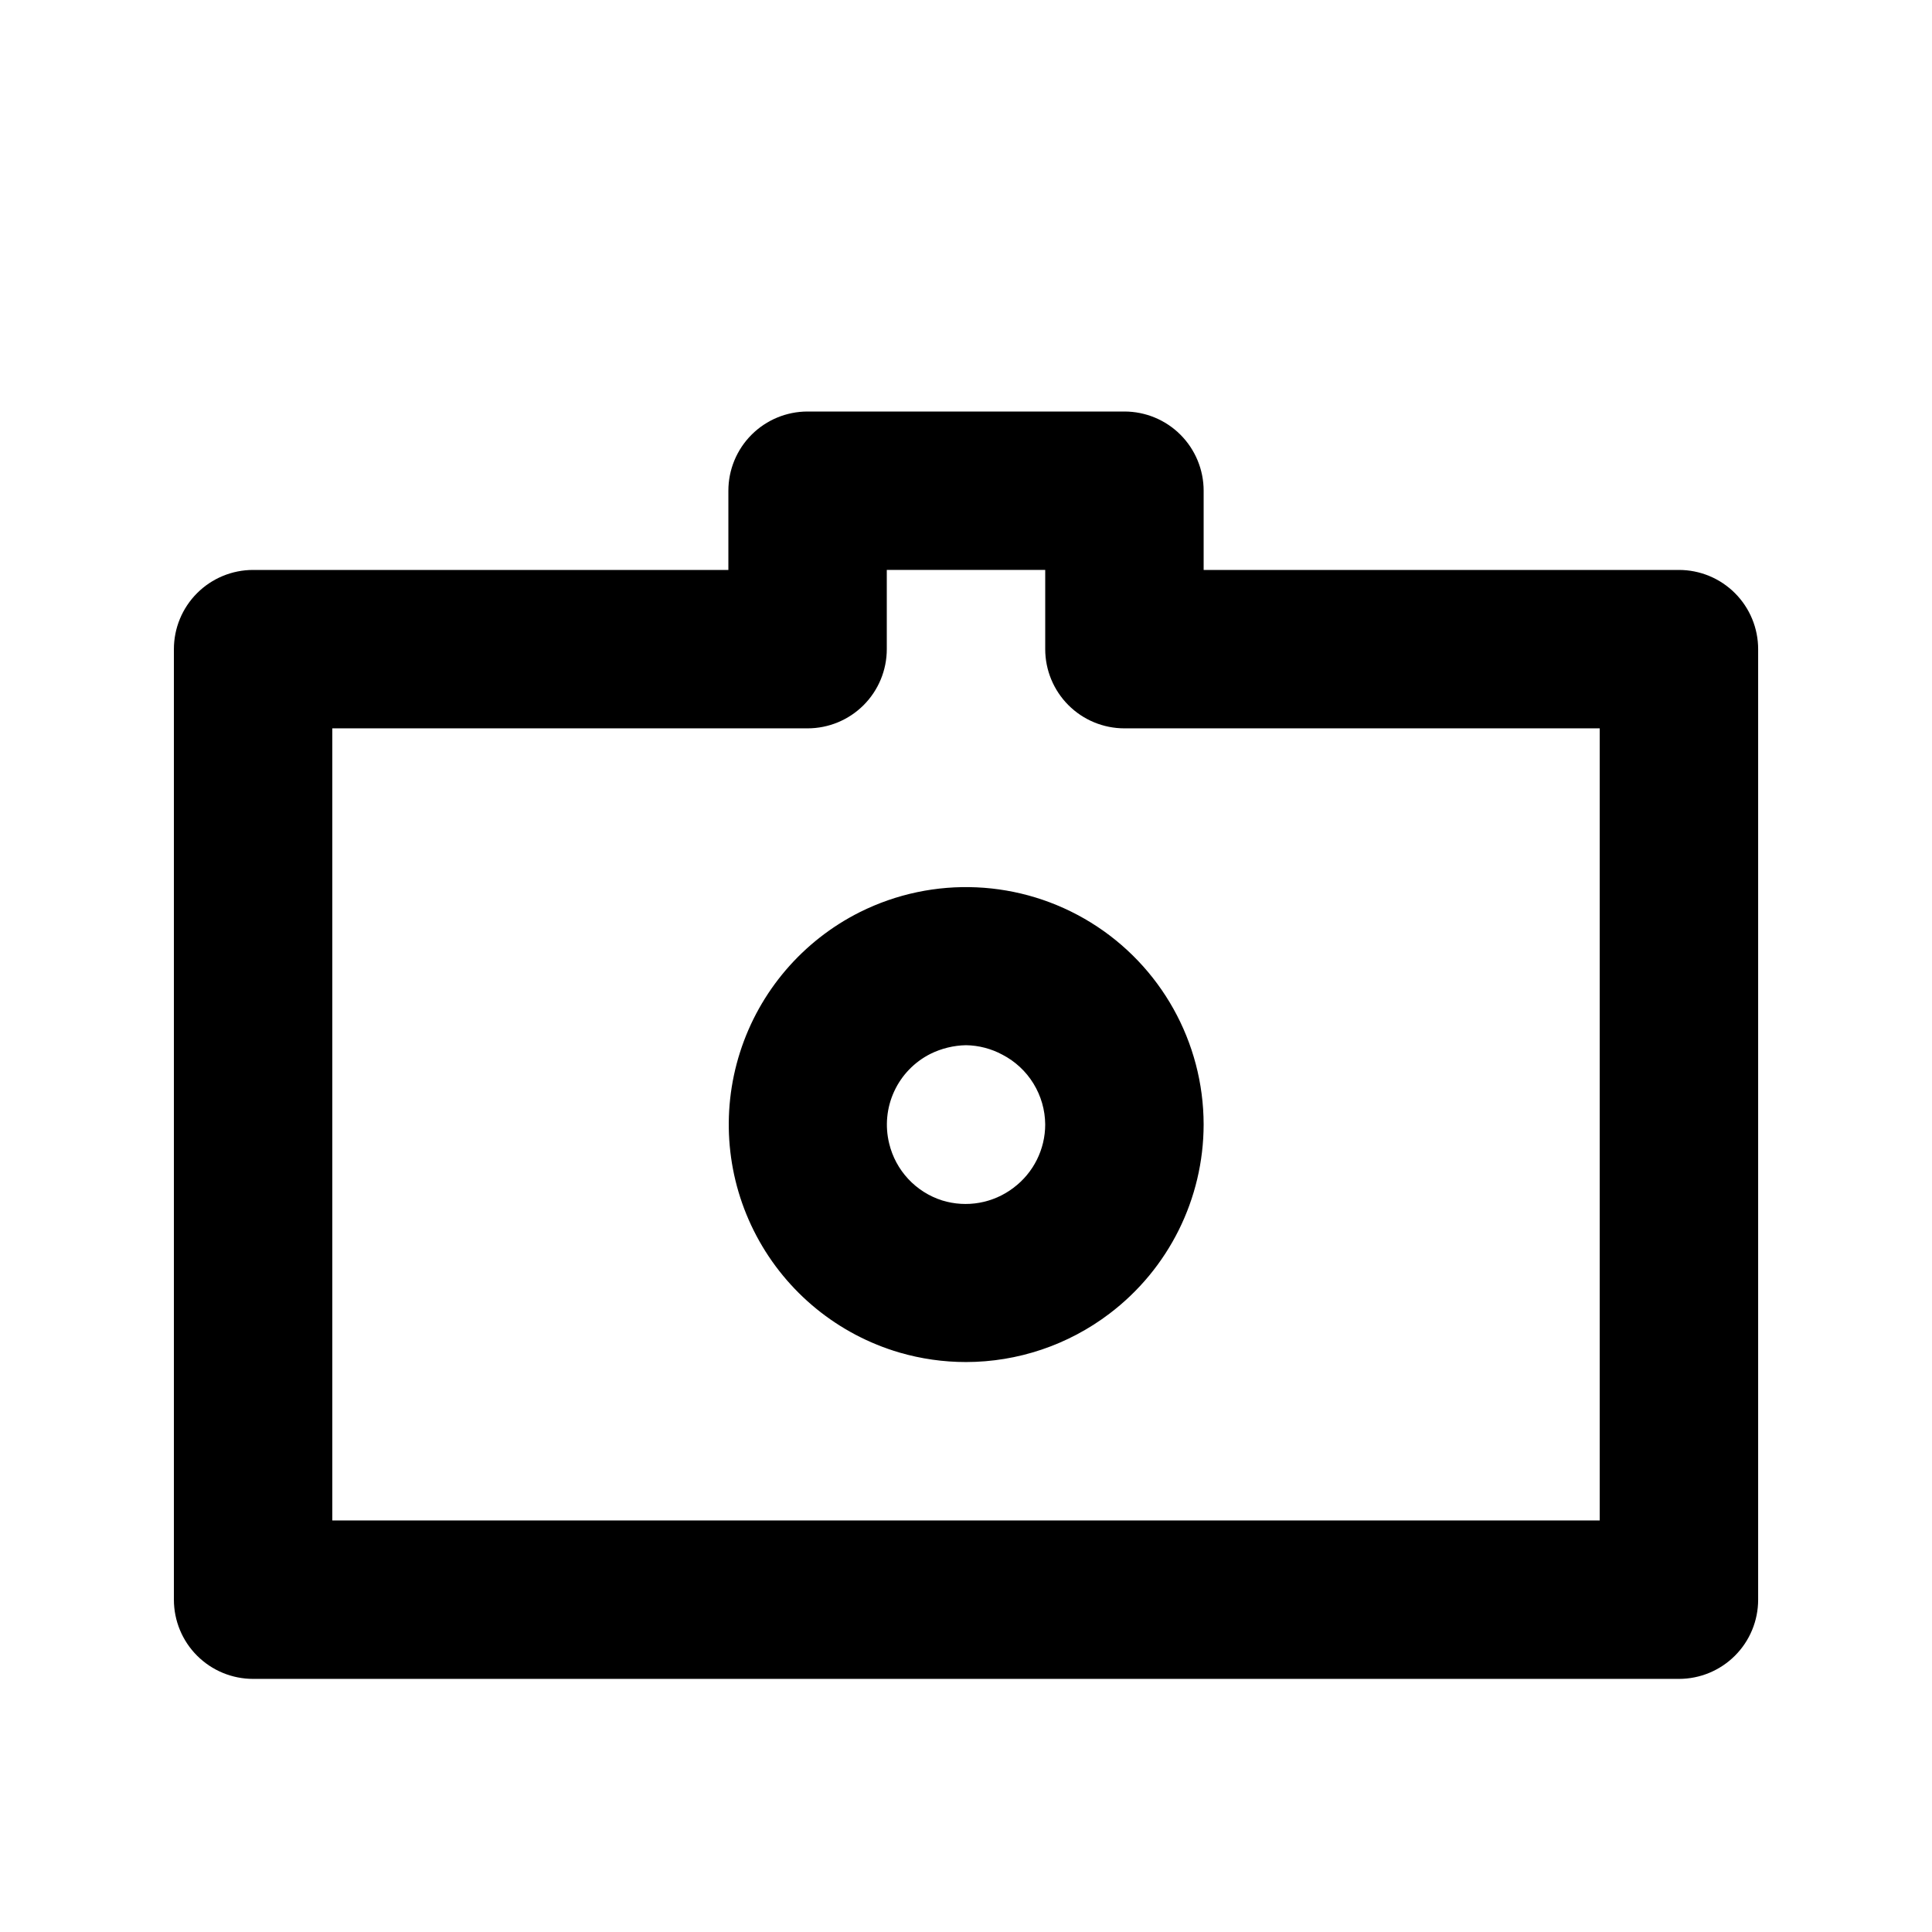 <?xml version="1.0" encoding="UTF-8"?>
<!-- The Best Svg Icon site in the world: iconSvg.co, Visit us! https://iconsvg.co -->
<svg fill="#000000" width="800px" height="800px" version="1.1" viewBox="144 144 512 512" xmlns="http://www.w3.org/2000/svg">
 <g>
  <path d="m371.87 385.72c-15.156 7.606-26.609 20.996-31.762 37.152-5.152 16.152-3.574 33.703 4.379 48.676 7.953 14.977 21.609 26.113 37.875 30.891 5.731 1.668 11.668 2.516 17.637 2.516 13.719-0.012 27.062-4.508 37.996-12.805 15.719-11.891 24.961-30.457 24.98-50.168-0.031-21.805-11.336-42.043-29.891-53.5-18.551-11.453-41.707-12.5-61.215-2.762zm40.723 73.055c-5.387 4.102-12.422 5.352-18.895 3.359-7.012-2.227-12.348-7.961-14.062-15.117-1.129-4.606-0.66-9.457 1.32-13.762 1.98-4.309 5.363-7.816 9.594-9.957 2.941-1.457 6.168-2.246 9.449-2.309 3.371 0.051 6.684 0.914 9.656 2.516 3.391 1.758 6.238 4.406 8.234 7.664 1.996 3.254 3.07 6.992 3.102 10.812 0 6.606-3.113 12.828-8.398 16.793z"/>
  <path d="m588.93 295.04h-125.95v-20.992c0-5.566-2.215-10.906-6.148-14.844-3.938-3.938-9.277-6.148-14.844-6.148h-83.969c-5.57 0-10.906 2.211-14.844 6.148s-6.148 9.277-6.148 14.844v20.992h-125.95c-5.566 0-10.906 2.211-14.844 6.148s-6.148 9.273-6.148 14.844v251.9c0 5.57 2.211 10.91 6.148 14.844 3.938 3.938 9.277 6.148 14.844 6.148h377.86c5.57 0 10.906-2.211 14.844-6.148 3.938-3.934 6.148-9.273 6.148-14.844v-251.9c0-5.57-2.211-10.906-6.148-14.844s-9.273-6.148-14.844-6.148zm-20.992 251.9h-335.87v-209.92h125.95c5.566 0 10.906-2.211 14.844-6.148 3.934-3.938 6.148-9.277 6.148-14.844v-20.992h41.984v20.992c0 5.566 2.211 10.906 6.148 14.844 3.934 3.938 9.273 6.148 14.844 6.148h125.95z"/>
 </g>
</svg>